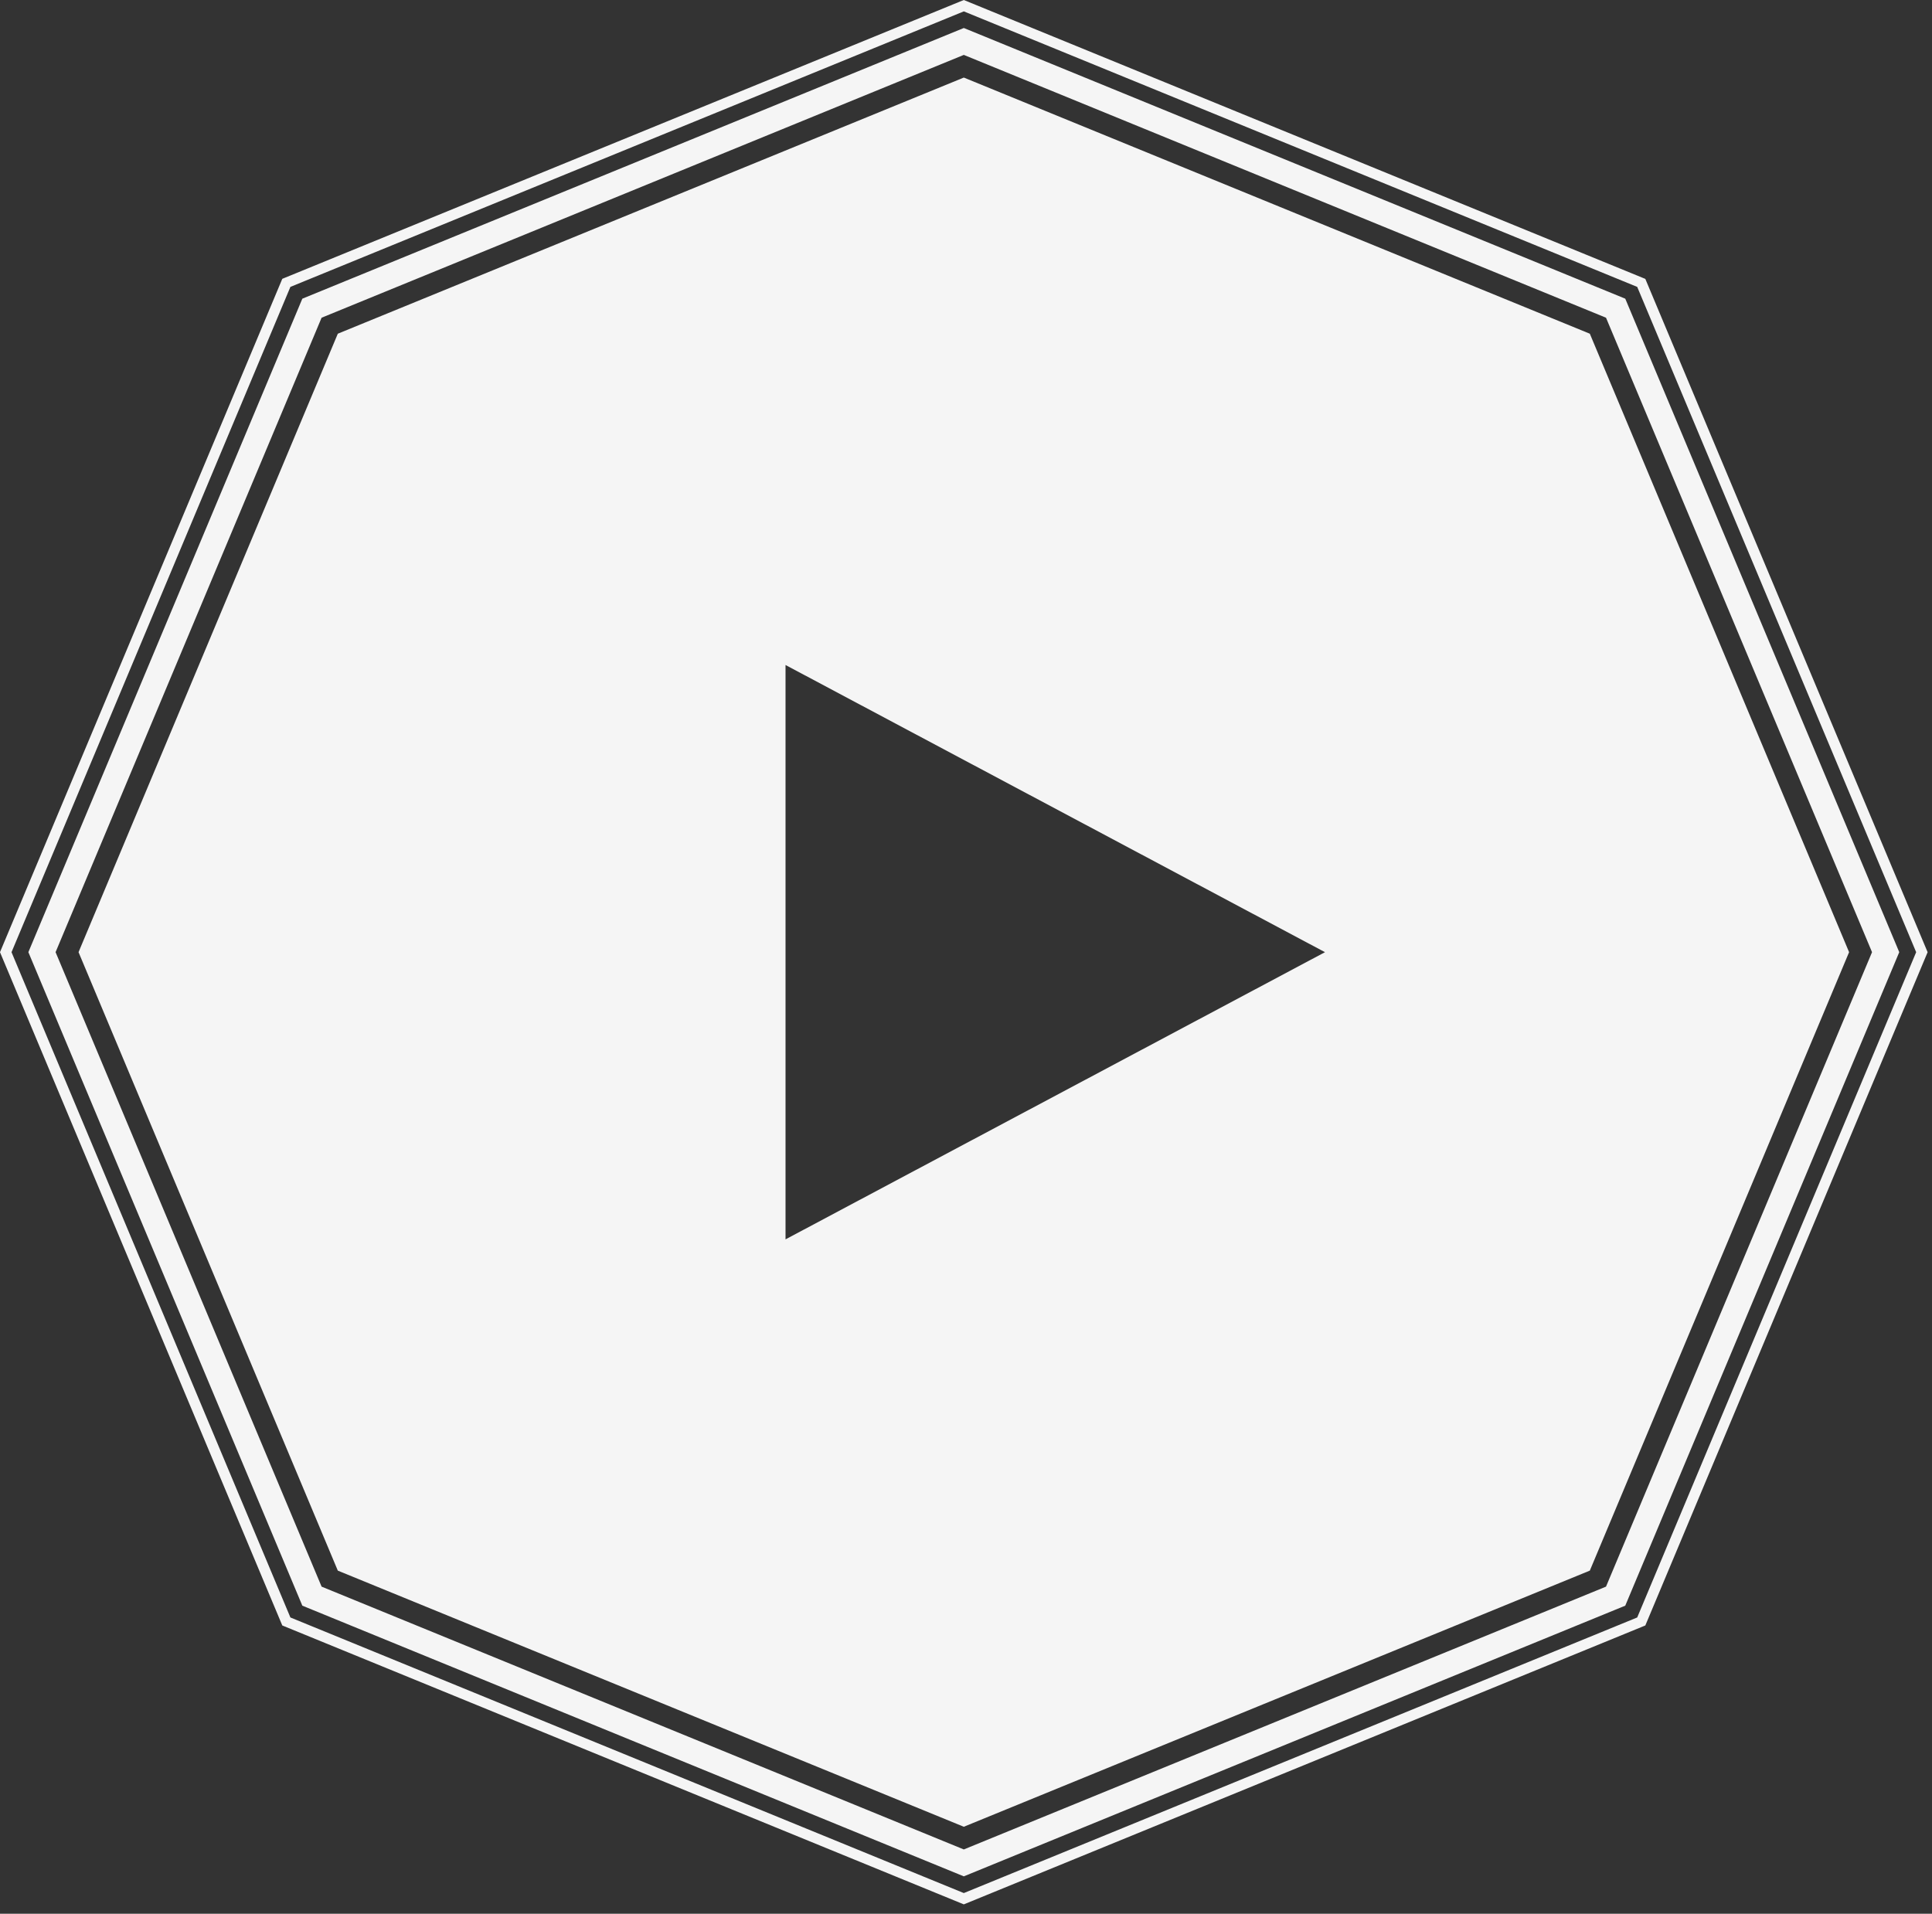 <svg width="107" height="106" viewBox="0 0 107 106" fill="none" xmlns="http://www.w3.org/2000/svg">
  <rect x="0" y="0" width="107" height="106" fill="#333333" stroke="none"/>
  <path opacity="0.95" fill-rule="evenodd" clip-rule="evenodd" d="M53.379 105.482L15.634 90.034L0 52.741L0.047 52.628L15.634 15.444L15.749 15.397L53.379 0L91.123 15.448L91.17 15.561L106.757 52.741L106.71 52.854L91.123 90.034L91.008 90.081L53.379 105.482ZM16.083 89.591L53.379 104.856L90.674 89.591L106.123 52.741L90.674 15.891L53.379 0.63L16.083 15.891L0.638 52.741L16.083 89.591ZM88.946 87.883L53.379 102.44L17.811 87.883L3.078 52.74L17.811 17.598L53.379 3.041L88.946 17.598L103.679 52.74L88.946 87.883ZM90.012 16.544L53.379 1.551L16.744 16.544L1.571 52.74L16.744 88.937L53.379 103.93L90.012 88.937L105.186 52.74L90.012 16.544ZM53.379 4.296L88.049 18.484L102.408 52.74L88.049 86.996L53.379 101.183L18.709 86.996L4.35 52.74L18.709 18.484L53.379 4.296ZM43.505 68.648L73.382 52.741L43.505 36.834V68.648Z" fill="white"/>
</svg>
